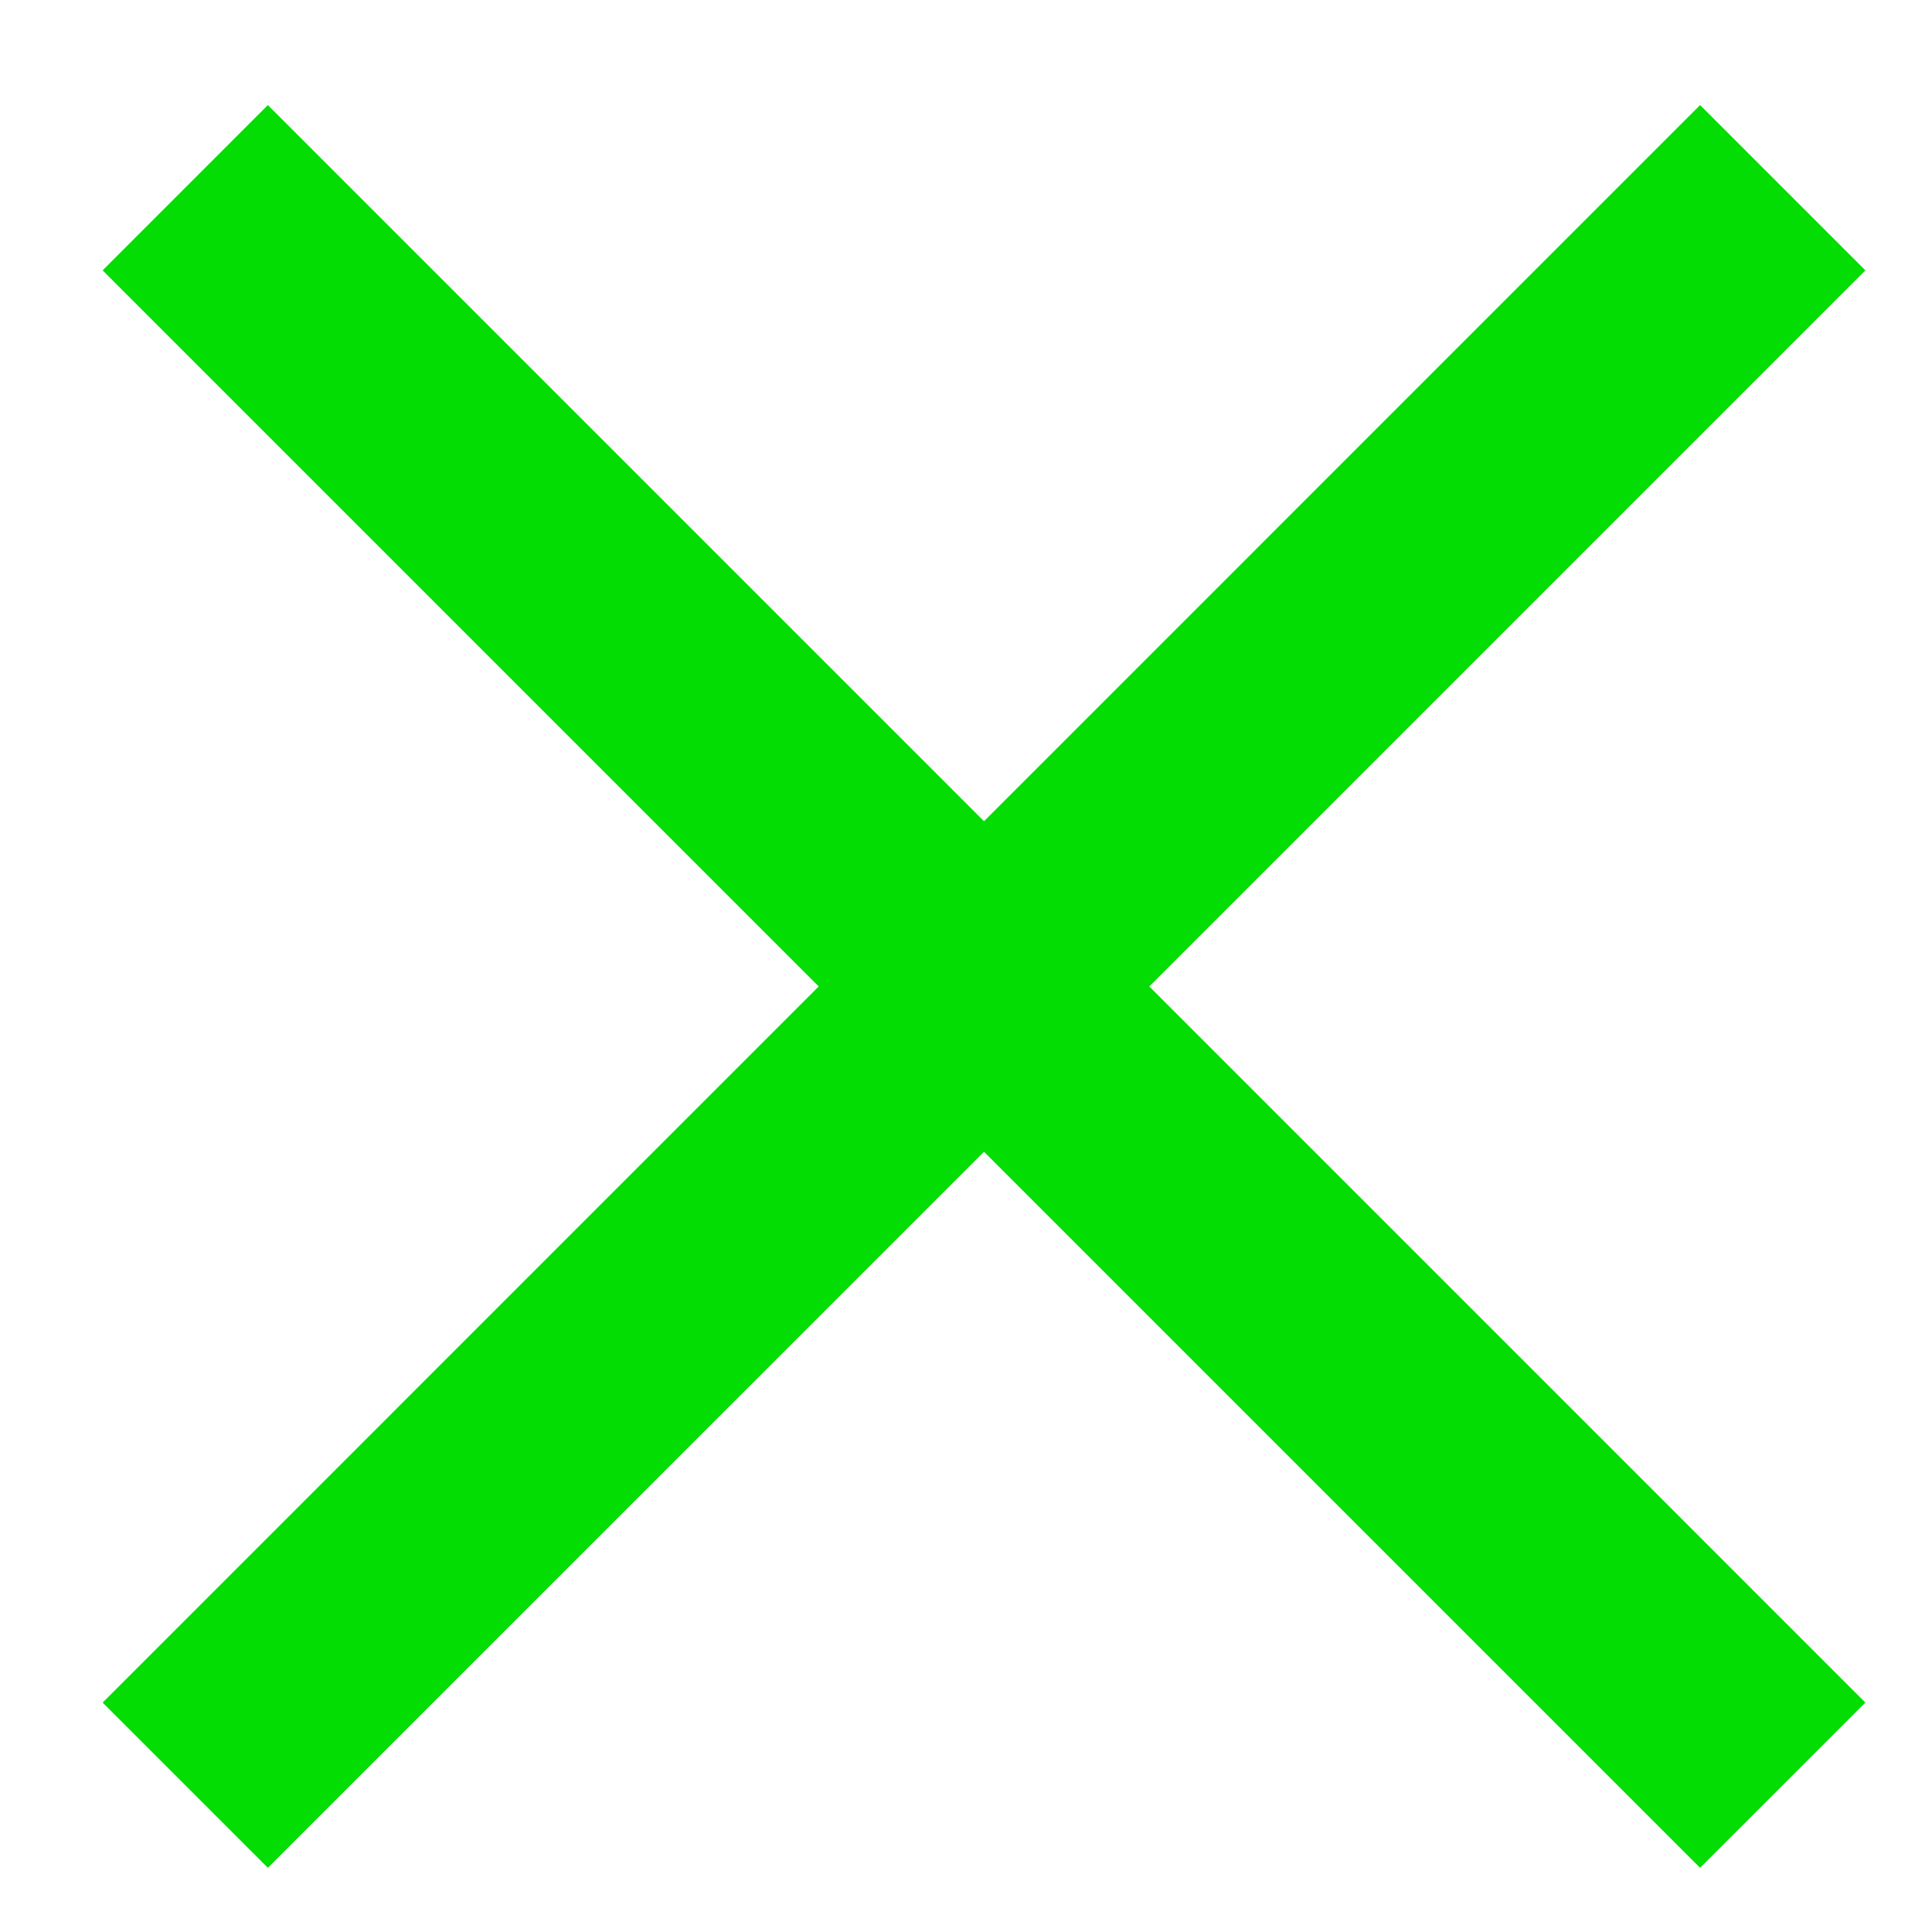<svg xmlns="http://www.w3.org/2000/svg" width="31" height="31" viewBox="0 0 31 31" fill="none"><path d="M4.298 1.686L1.647 4.338L13.137 15.828L1.647 27.319L4.298 29.97L15.789 18.48L27.279 29.97L29.931 27.319L18.441 15.828L29.931 4.338L27.279 1.686L15.789 13.177L4.298 1.686Z" fill="#03DD03"></path></svg>